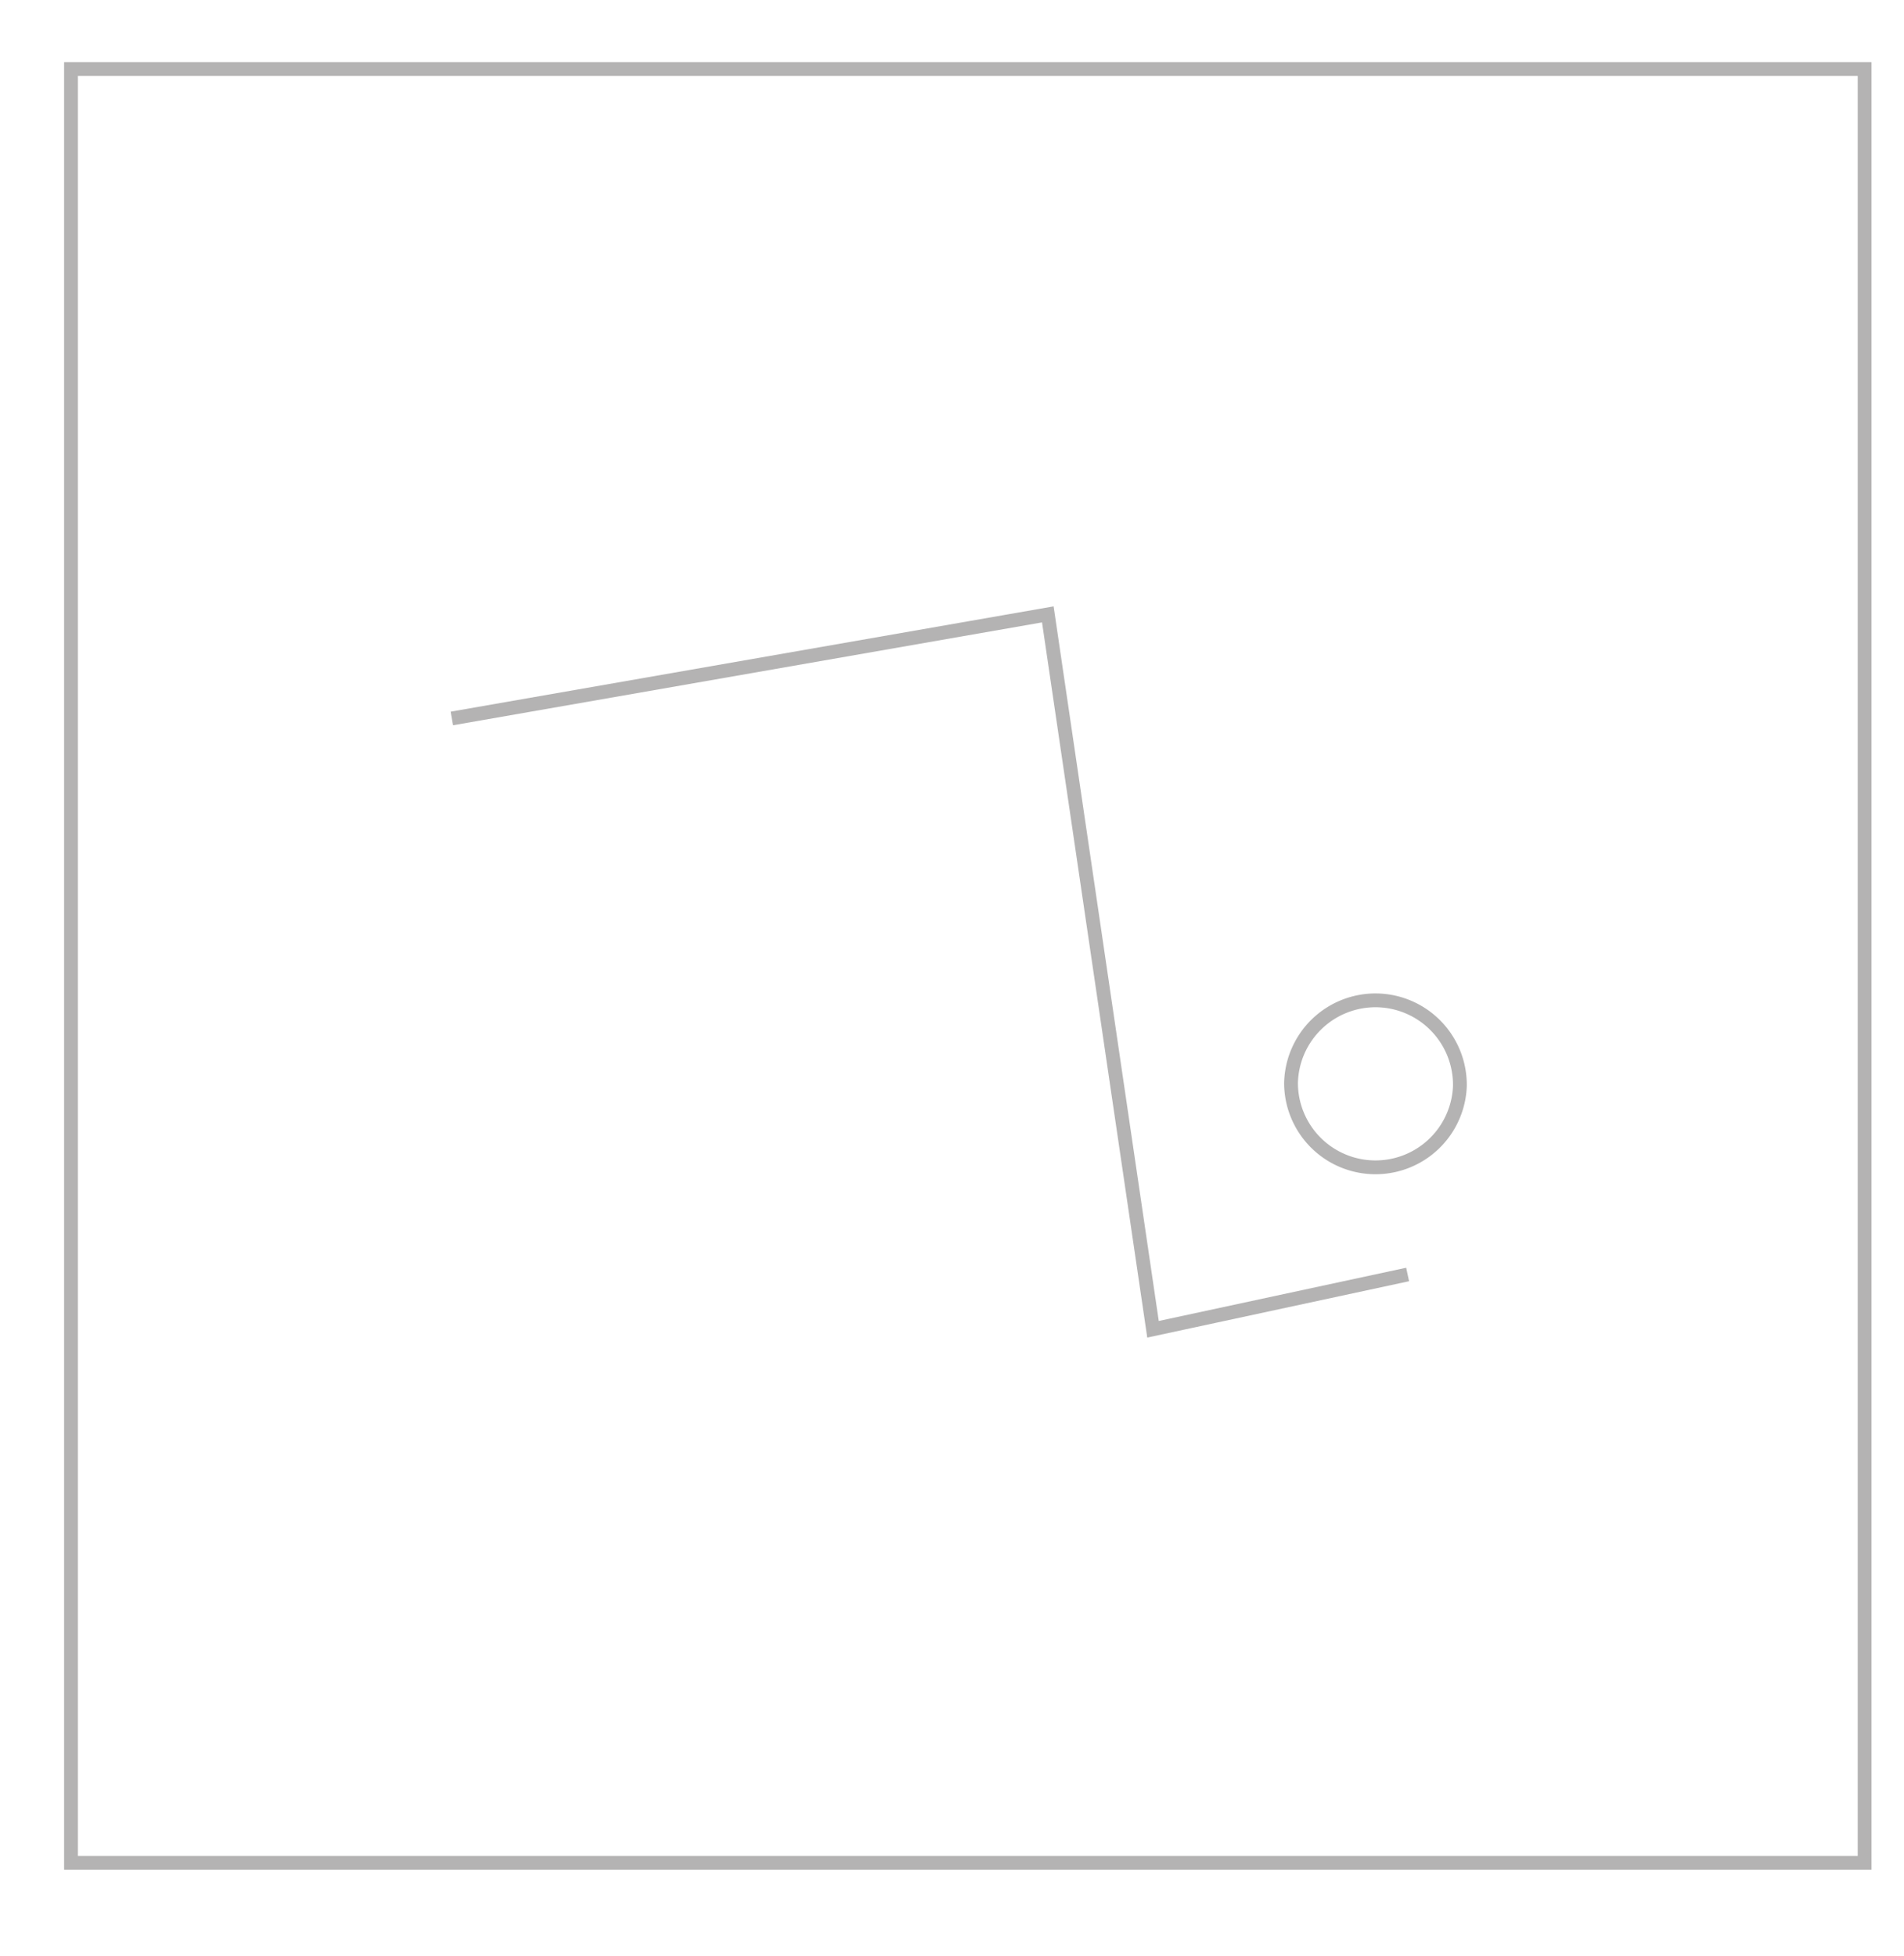 <svg xmlns="http://www.w3.org/2000/svg" width="138" height="141.73" xml:space="preserve"><path fill="none" stroke="#B4B3B3" stroke-miterlimit="10" d="M5.146 5h129.999v130H5.146z"/><g fill="none" stroke="#B4B3B3" stroke-miterlimit="10"><path d="m32.75 52.068 43.195-7.543 7.624 51.809 18.454-3.971"/><path d="M105.811 78.721a6.122 6.122 0 0 1-12.239-.208 6.125 6.125 0 0 1 6.223-6.016 6.125 6.125 0 0 1 6.016 6.224z"/></g></svg>